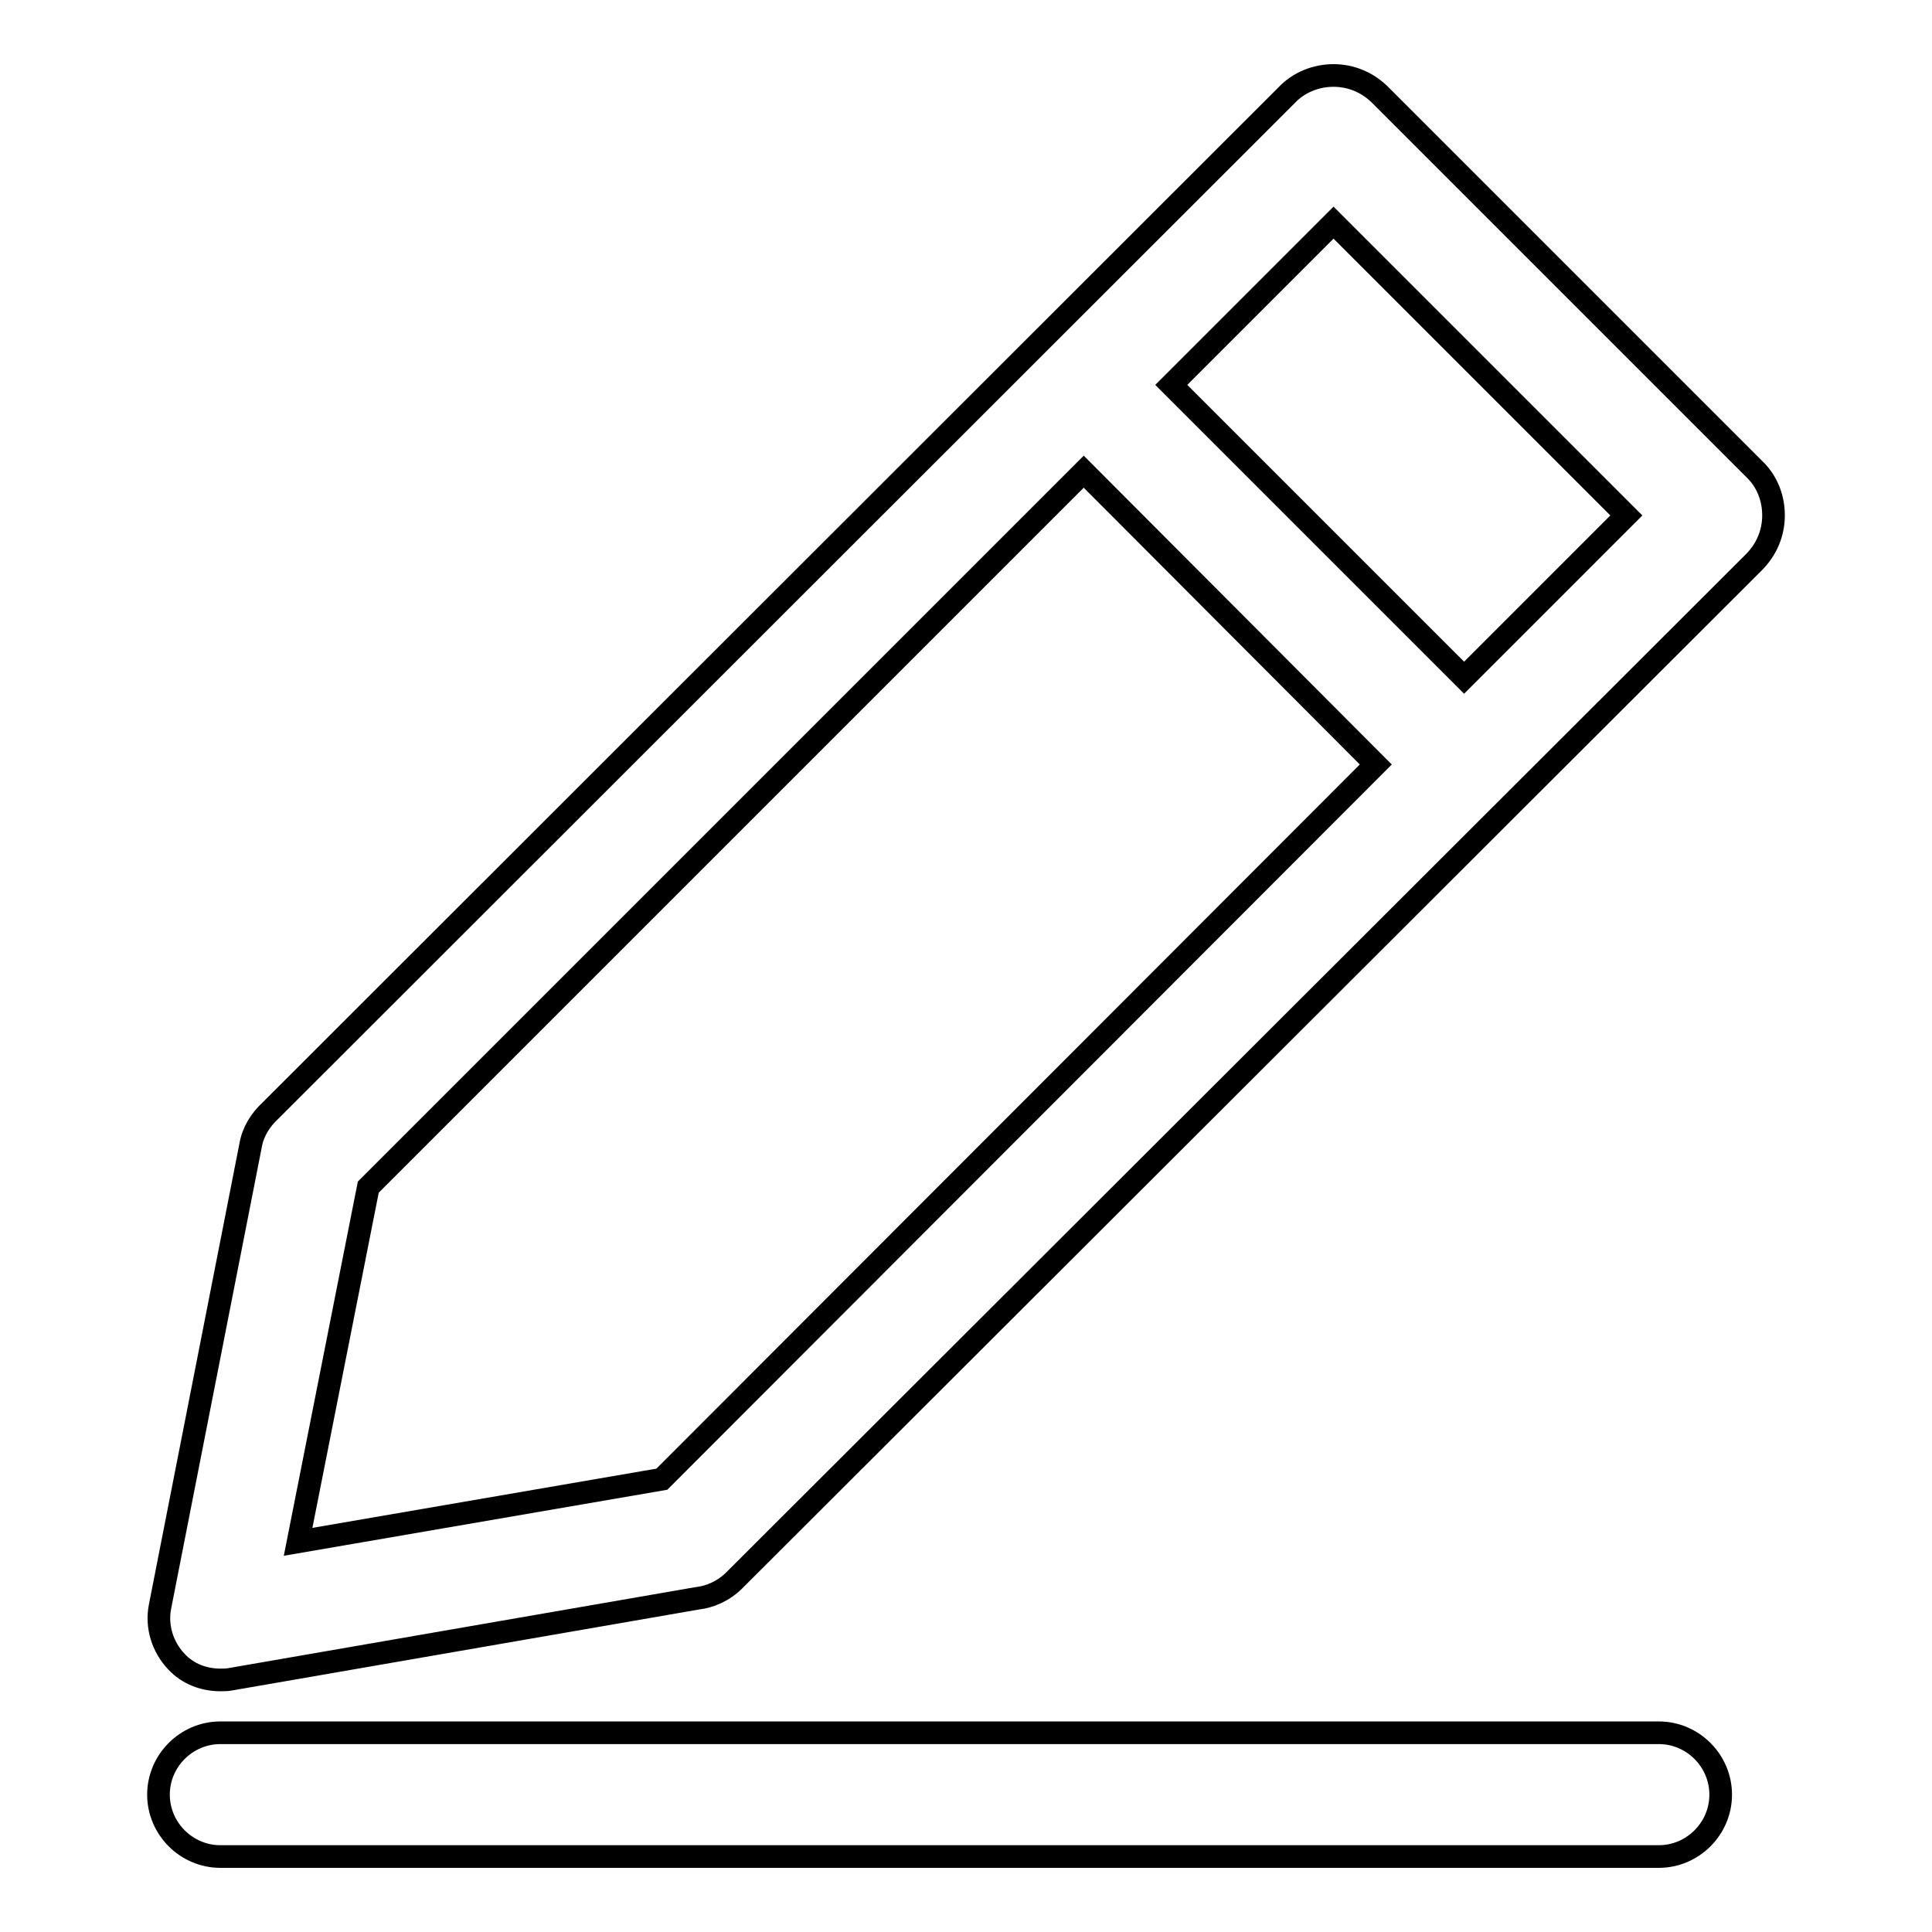 <?xml version="1.0" encoding="utf-8"?>
<!-- Svg Vector Icons : http://www.onlinewebfonts.com/icon -->
<!DOCTYPE svg PUBLIC "-//W3C//DTD SVG 1.1//EN" "http://www.w3.org/Graphics/SVG/1.1/DTD/svg11.dtd">
<svg version="1.1" xmlns="http://www.w3.org/2000/svg" xmlns:xlink="http://www.w3.org/1999/xlink" x="0px" y="0px" viewBox="0 0 256 256" enable-background="new 0 0 256 256" xml:space="preserve">
<g> <path stroke-width="3" fill-opacity="0" stroke="#000000"  d="M232.4,62.1l-49.5-49.5c-1.7-1.7-3.9-2.6-6.2-2.6c-2.3,0-4.6,0.9-6.2,2.6L35.8,147.2 c-1.3,1.2-2.3,2.8-2.6,4.6l-12,61.1c-0.5,2.6,0.3,5.3,2.2,7.3c1.5,1.6,3.6,2.4,5.8,2.4c0.5,0,0.9,0,1.4-0.1l61.7-10.7 c1.8-0.2,3.6-1,5-2.4L232.4,74.5c1.7-1.7,2.6-3.9,2.6-6.2C235,65.9,234.1,63.7,232.4,62.1z M87.7,196l-48.2,8.3l9.3-47l94.8-94.8 l38.7,38.8L87.7,196z M194,89.8L155.2,51l21.5-21.5l38.8,38.8L194,89.8z M219.8,246H29.2c-4.5,0-8.2-3.7-8.2-8.2 c0-4.5,3.7-8.2,8.2-8.2h190.6c4.5,0,8.2,3.7,8.2,8.2C228,242.3,224.3,246,219.8,246z"/></g>
</svg>